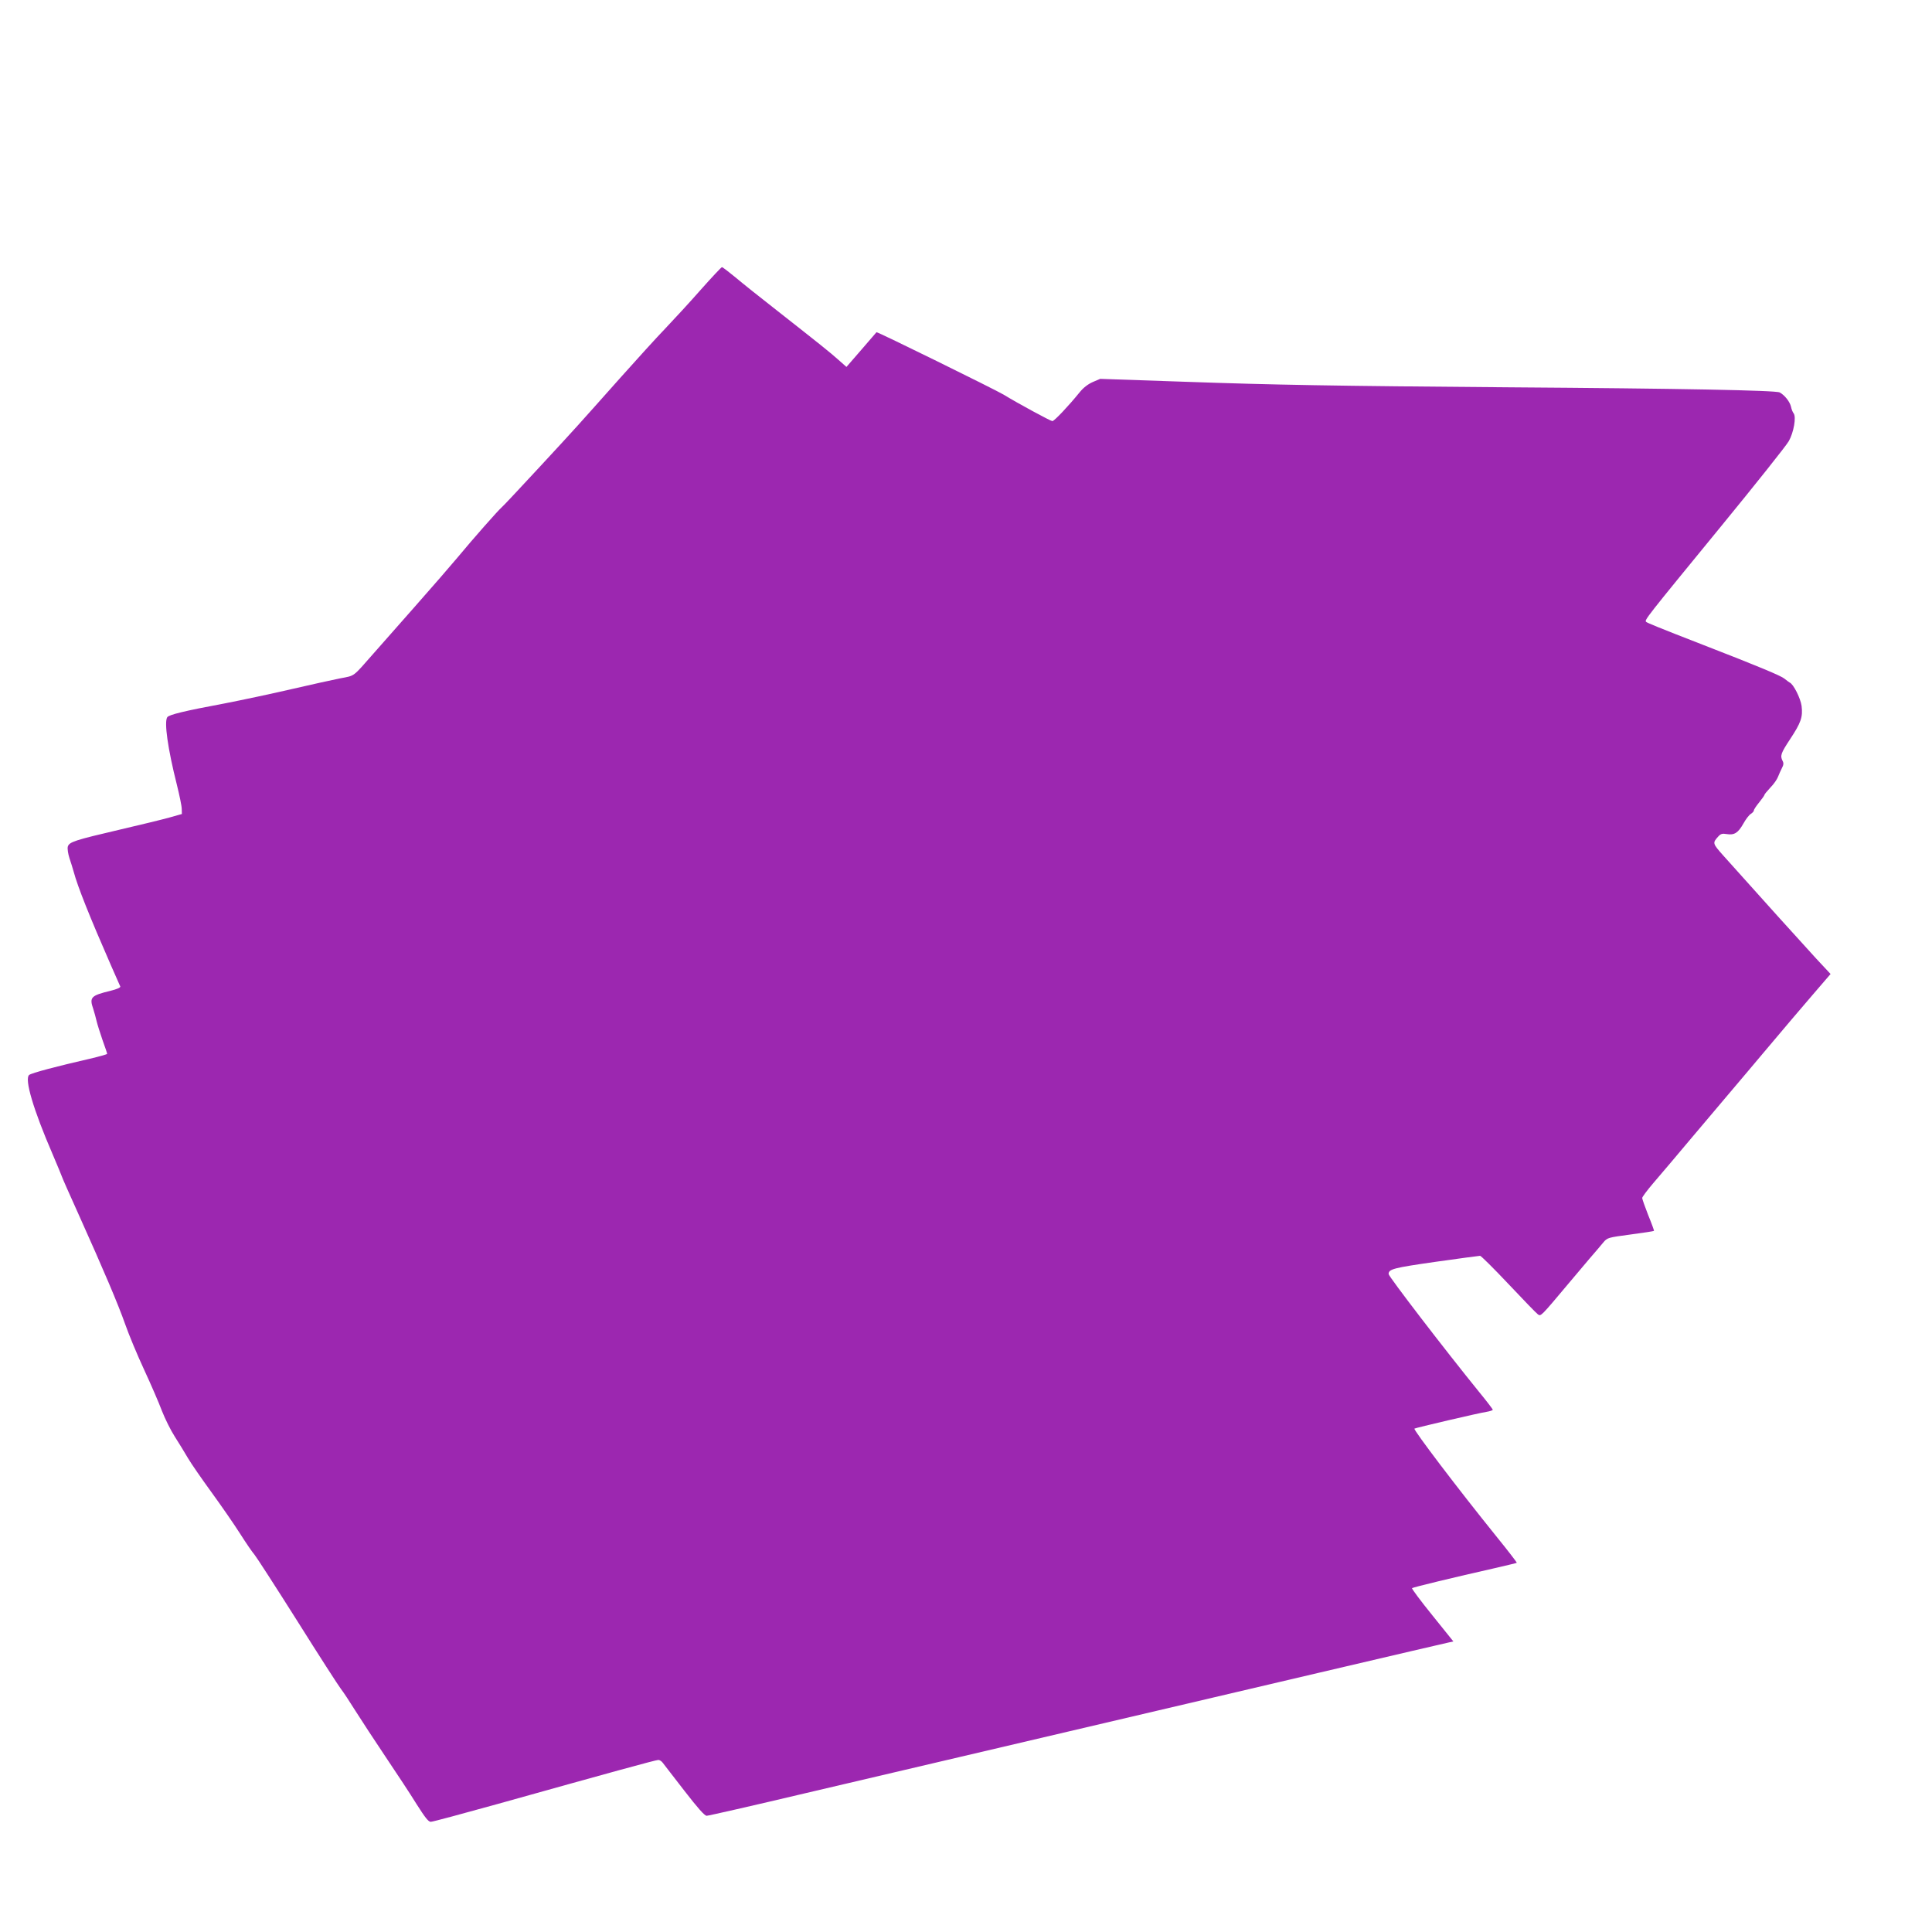 <?xml version="1.0" standalone="no"?>
<!DOCTYPE svg PUBLIC "-//W3C//DTD SVG 20010904//EN"
 "http://www.w3.org/TR/2001/REC-SVG-20010904/DTD/svg10.dtd">
<svg version="1.0" xmlns="http://www.w3.org/2000/svg"
 width="1280pt" height="1280pt" viewBox="0 0 1280 1280"
 preserveAspectRatio="xMidYMid meet">
<g transform="translate(0,1280) scale(0.1,-0.1)"
fill="#9c27b0" stroke="none">
<path d="M4645 10883 c-71 -81 -178 -197 -236 -258 -58 -60 -193 -209 -301
-330 -292 -328 -285 -321 -534 -590 -127 -137 -239 -257 -249 -265 -22 -18
-194 -213 -295 -335 -41 -49 -169 -197 -285 -328 -115 -131 -236 -268 -269
-305 -141 -160 -122 -147 -221 -166 -50 -10 -196 -42 -325 -72 -129 -30 -327
-72 -440 -94 -268 -50 -371 -75 -382 -92 -21 -32 3 -206 64 -448 17 -69 32
-140 32 -159 l1 -34 -85 -24 c-47 -13 -191 -48 -320 -78 -308 -72 -342 -83
-351 -115 -3 -14 2 -47 11 -75 9 -27 22 -68 28 -90 27 -101 106 -298 249 -625
31 -69 57 -130 60 -136 2 -7 -23 -18 -64 -28 -131 -32 -142 -43 -115 -121 7
-22 17 -58 22 -80 5 -22 23 -78 39 -125 17 -47 31 -88 31 -92 0 -3 -53 -18
-117 -33 -211 -48 -385 -94 -400 -107 -32 -26 27 -228 156 -526 33 -78 61
-145 61 -147 0 -3 51 -119 114 -258 164 -365 258 -586 306 -722 23 -66 79
-201 125 -300 46 -99 99 -222 118 -273 20 -51 58 -128 85 -170 27 -42 66 -106
87 -142 21 -36 91 -137 155 -225 64 -88 150 -212 190 -275 40 -63 83 -126 96
-140 12 -14 140 -212 284 -440 143 -228 274 -431 289 -450 15 -19 58 -84 96
-145 38 -60 128 -198 200 -305 72 -107 165 -248 205 -313 56 -88 78 -117 94
-117 12 0 212 54 446 119 729 204 1045 291 1062 291 8 0 22 -9 29 -19 8 -10
72 -94 143 -185 89 -115 134 -166 148 -166 11 0 306 67 656 150 3576 839 4066
954 4259 998 l32 7 -140 174 c-77 95 -137 176 -134 179 6 6 280 72 550 133 77
18 142 33 144 35 2 2 -59 81 -136 176 -256 317 -550 705 -542 713 6 5 428 104
477 111 23 4 42 10 42 14 0 4 -42 59 -93 121 -220 271 -597 762 -597 778 0 33
31 41 310 81 156 22 290 40 296 40 6 0 91 -84 188 -187 98 -104 185 -194 195
-201 20 -14 18 -16 206 208 39 46 99 118 135 160 36 41 77 90 92 108 27 32 30
33 180 53 84 11 154 22 156 24 2 1 -15 48 -38 104 -22 56 -40 107 -40 114 0 7
33 51 73 98 84 98 148 174 232 274 33 39 143 170 245 290 102 120 212 251 244
289 185 220 231 273 337 397 l117 136 -97 104 c-82 89 -380 419 -614 681 -71
80 -72 83 -34 125 17 19 27 22 57 17 50 -8 75 7 110 69 16 29 38 58 50 65 11
7 20 17 20 23 0 6 16 30 35 53 19 24 35 46 35 50 0 4 18 25 39 48 22 22 45 55
51 72 7 17 18 43 26 58 11 20 12 33 4 47 -17 34 -12 50 50 144 72 109 85 146
76 220 -7 51 -54 145 -79 155 -4 2 -20 14 -35 26 -23 19 -171 81 -532 221
-309 120 -376 148 -384 155 -12 12 -4 22 494 630 231 282 434 537 451 567 33
58 51 161 32 185 -6 7 -14 27 -17 43 -8 34 -42 77 -75 95 -26 14 -656 26
-1796 34 -1170 9 -1554 16 -2153 37 l-553 19 -49 -21 c-32 -14 -63 -38 -87
-68 -73 -90 -168 -191 -181 -191 -11 0 -231 119 -322 175 -55 33 -839 419
-843 414 -2 -2 -47 -55 -101 -117 l-98 -113 -52 46 c-57 51 -130 109 -410 329
-105 82 -228 180 -273 218 -45 37 -85 68 -90 68 -4 0 -66 -66 -138 -147z"/>
</g>
</svg>
